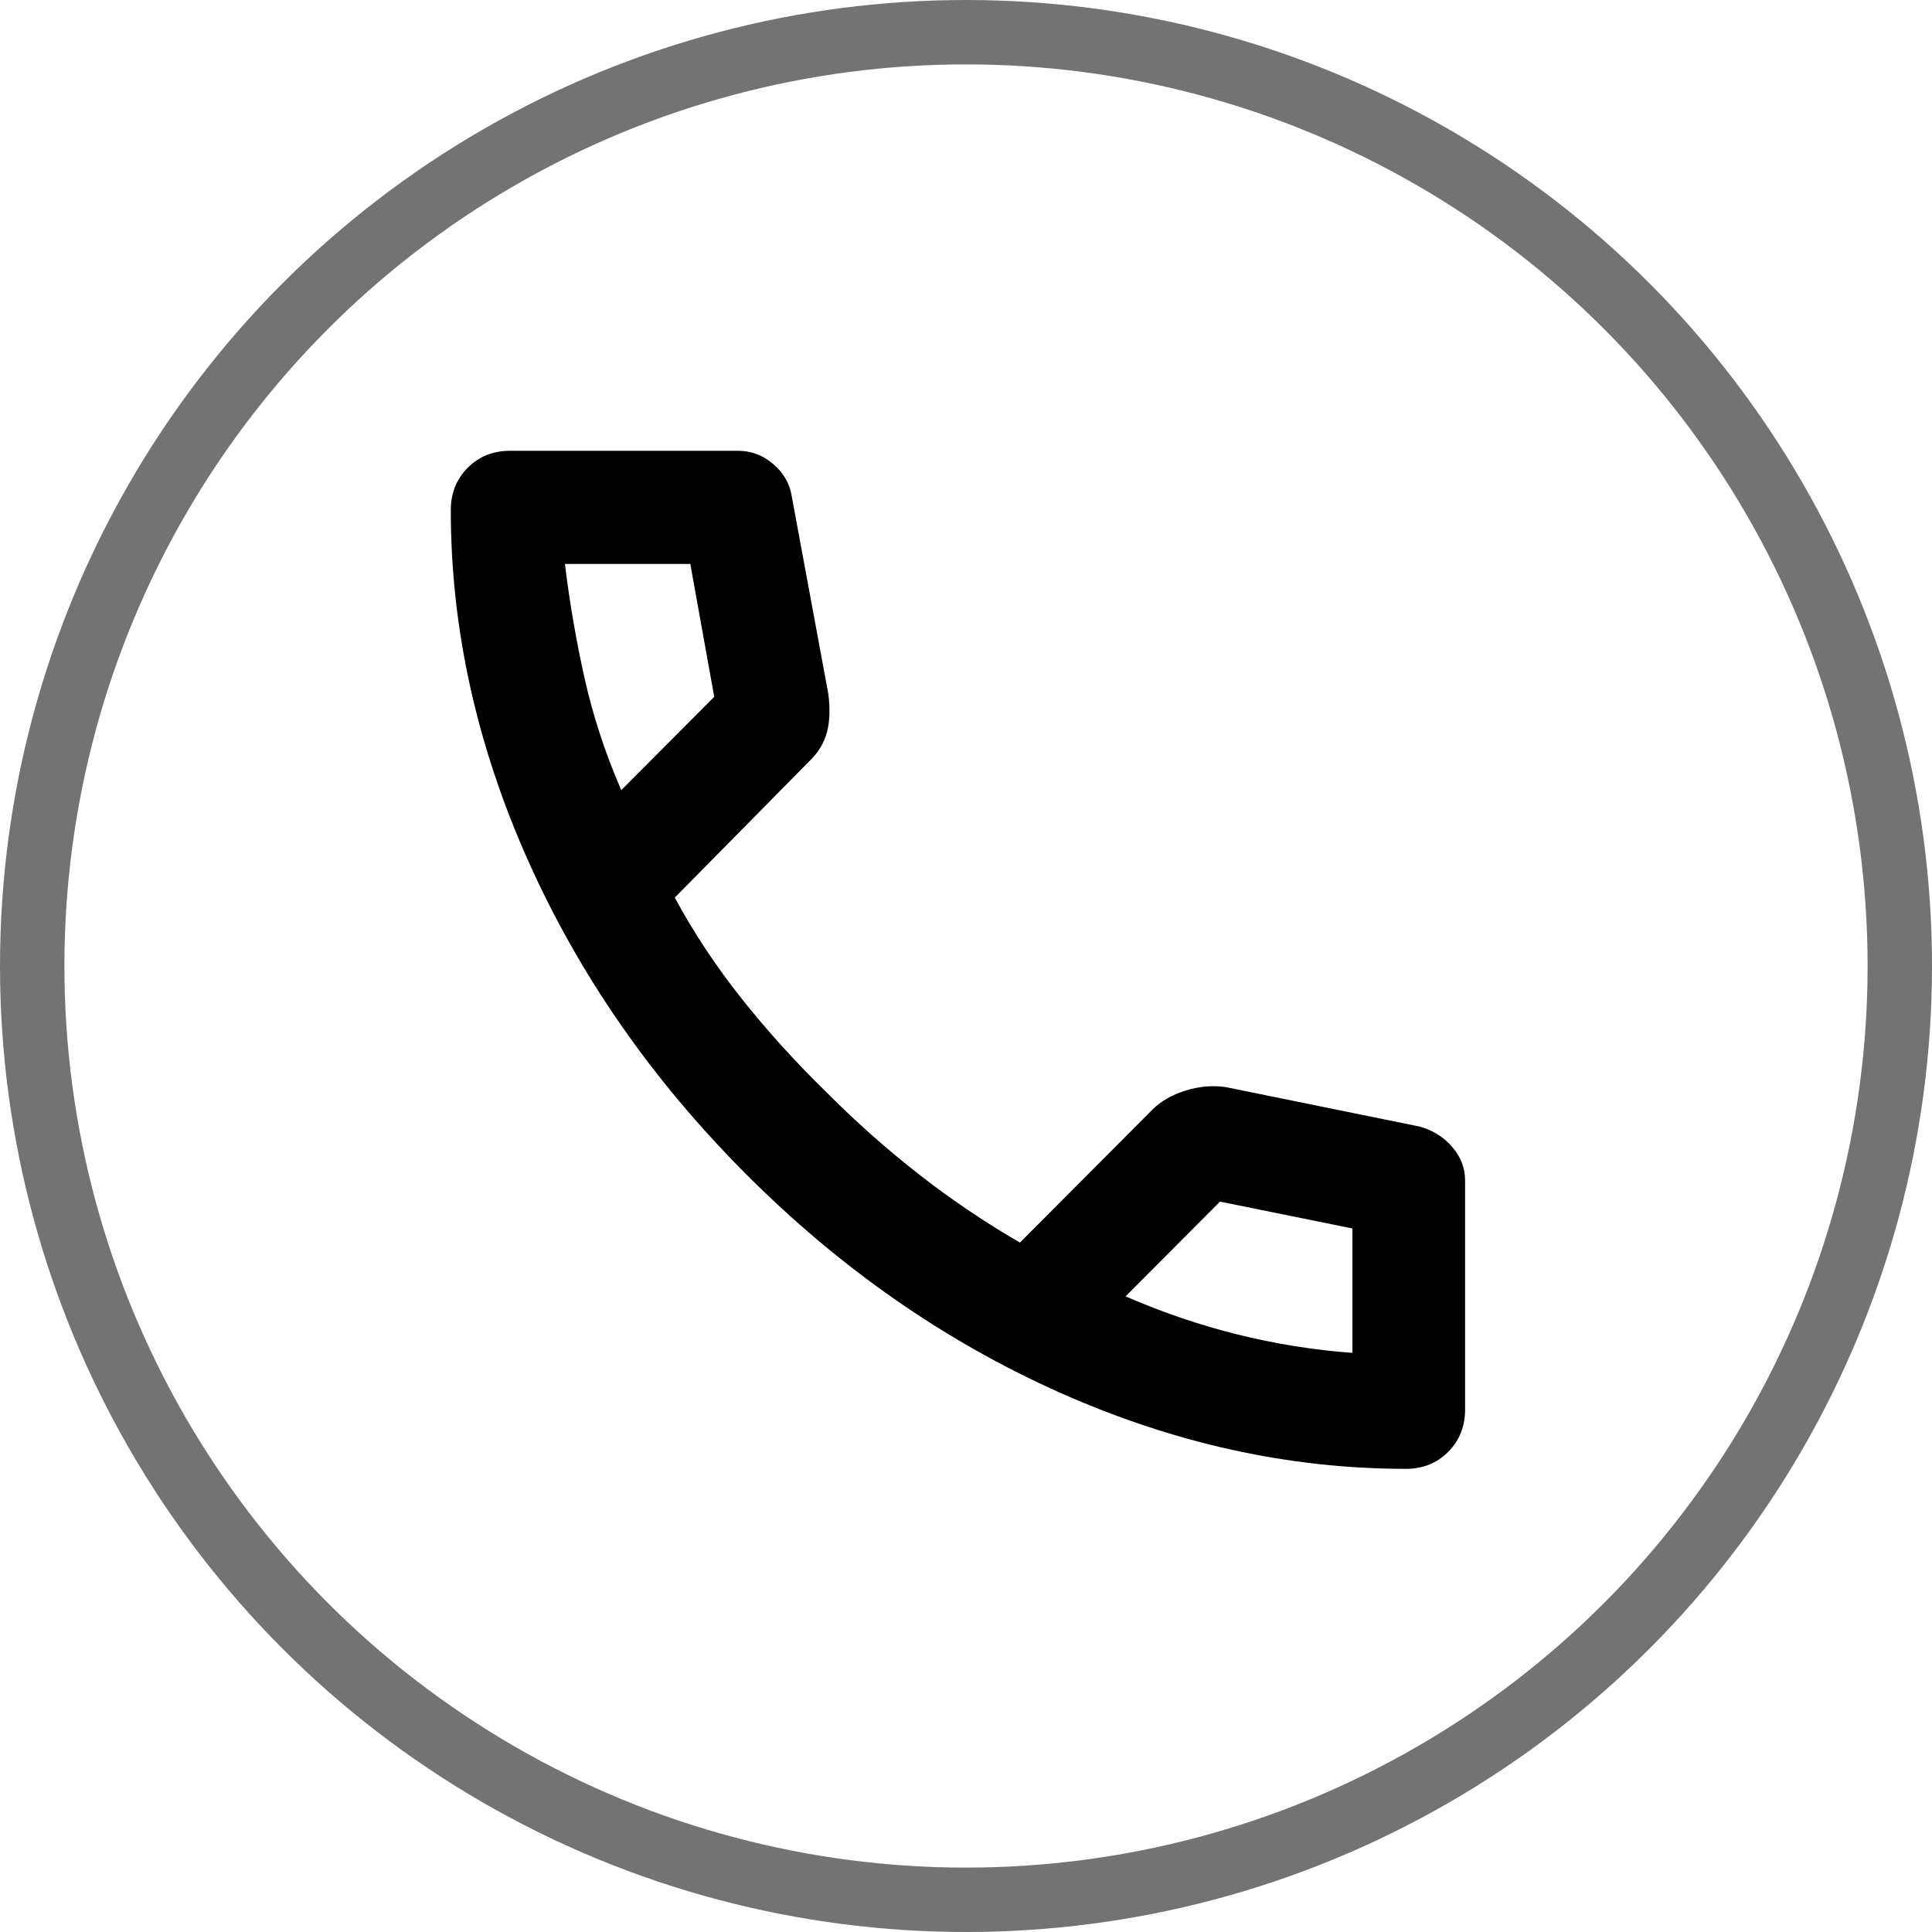 <svg width="60" height="60" viewBox="0 0 60 60" fill="none" xmlns="http://www.w3.org/2000/svg">
    <circle cx="30" cy="30" r="29" stroke="#737373" stroke-width="2"/>
    <path d="M43.663 45.616C40.017 45.616 36.415 44.818 32.856 43.223C29.298 41.627 26.06 39.366 23.144 36.438C20.227 33.511 17.974 30.262 16.384 26.69C14.795 23.119 14 19.503 14 15.844C14 15.317 14.175 14.878 14.525 14.527C14.875 14.176 15.312 14 15.838 14H22.925C23.333 14 23.698 14.139 24.019 14.417C24.34 14.695 24.529 15.025 24.587 15.405L25.725 21.553C25.783 22.021 25.769 22.416 25.681 22.738C25.594 23.06 25.433 23.338 25.2 23.573L20.956 27.876C21.54 28.959 22.232 30.005 23.034 31.015C23.837 32.025 24.719 32.999 25.681 33.935C26.585 34.843 27.533 35.685 28.525 36.46C29.517 37.236 30.567 37.946 31.675 38.59L35.788 34.462C36.05 34.199 36.393 34.001 36.816 33.87C37.239 33.738 37.654 33.701 38.062 33.76L44.1 34.989C44.508 35.106 44.844 35.319 45.106 35.626C45.369 35.933 45.5 36.277 45.5 36.658V43.771C45.5 44.298 45.325 44.737 44.975 45.089C44.625 45.44 44.188 45.616 43.663 45.616ZM19.294 24.539L22.181 21.64L21.438 17.513H17.544C17.69 18.713 17.894 19.899 18.156 21.07C18.419 22.241 18.798 23.397 19.294 24.539ZM34.956 40.259C36.094 40.756 37.253 41.151 38.434 41.444C39.616 41.737 40.804 41.927 42 42.015V38.151L37.888 37.317L34.956 40.259Z" fill="black"/>
</svg>